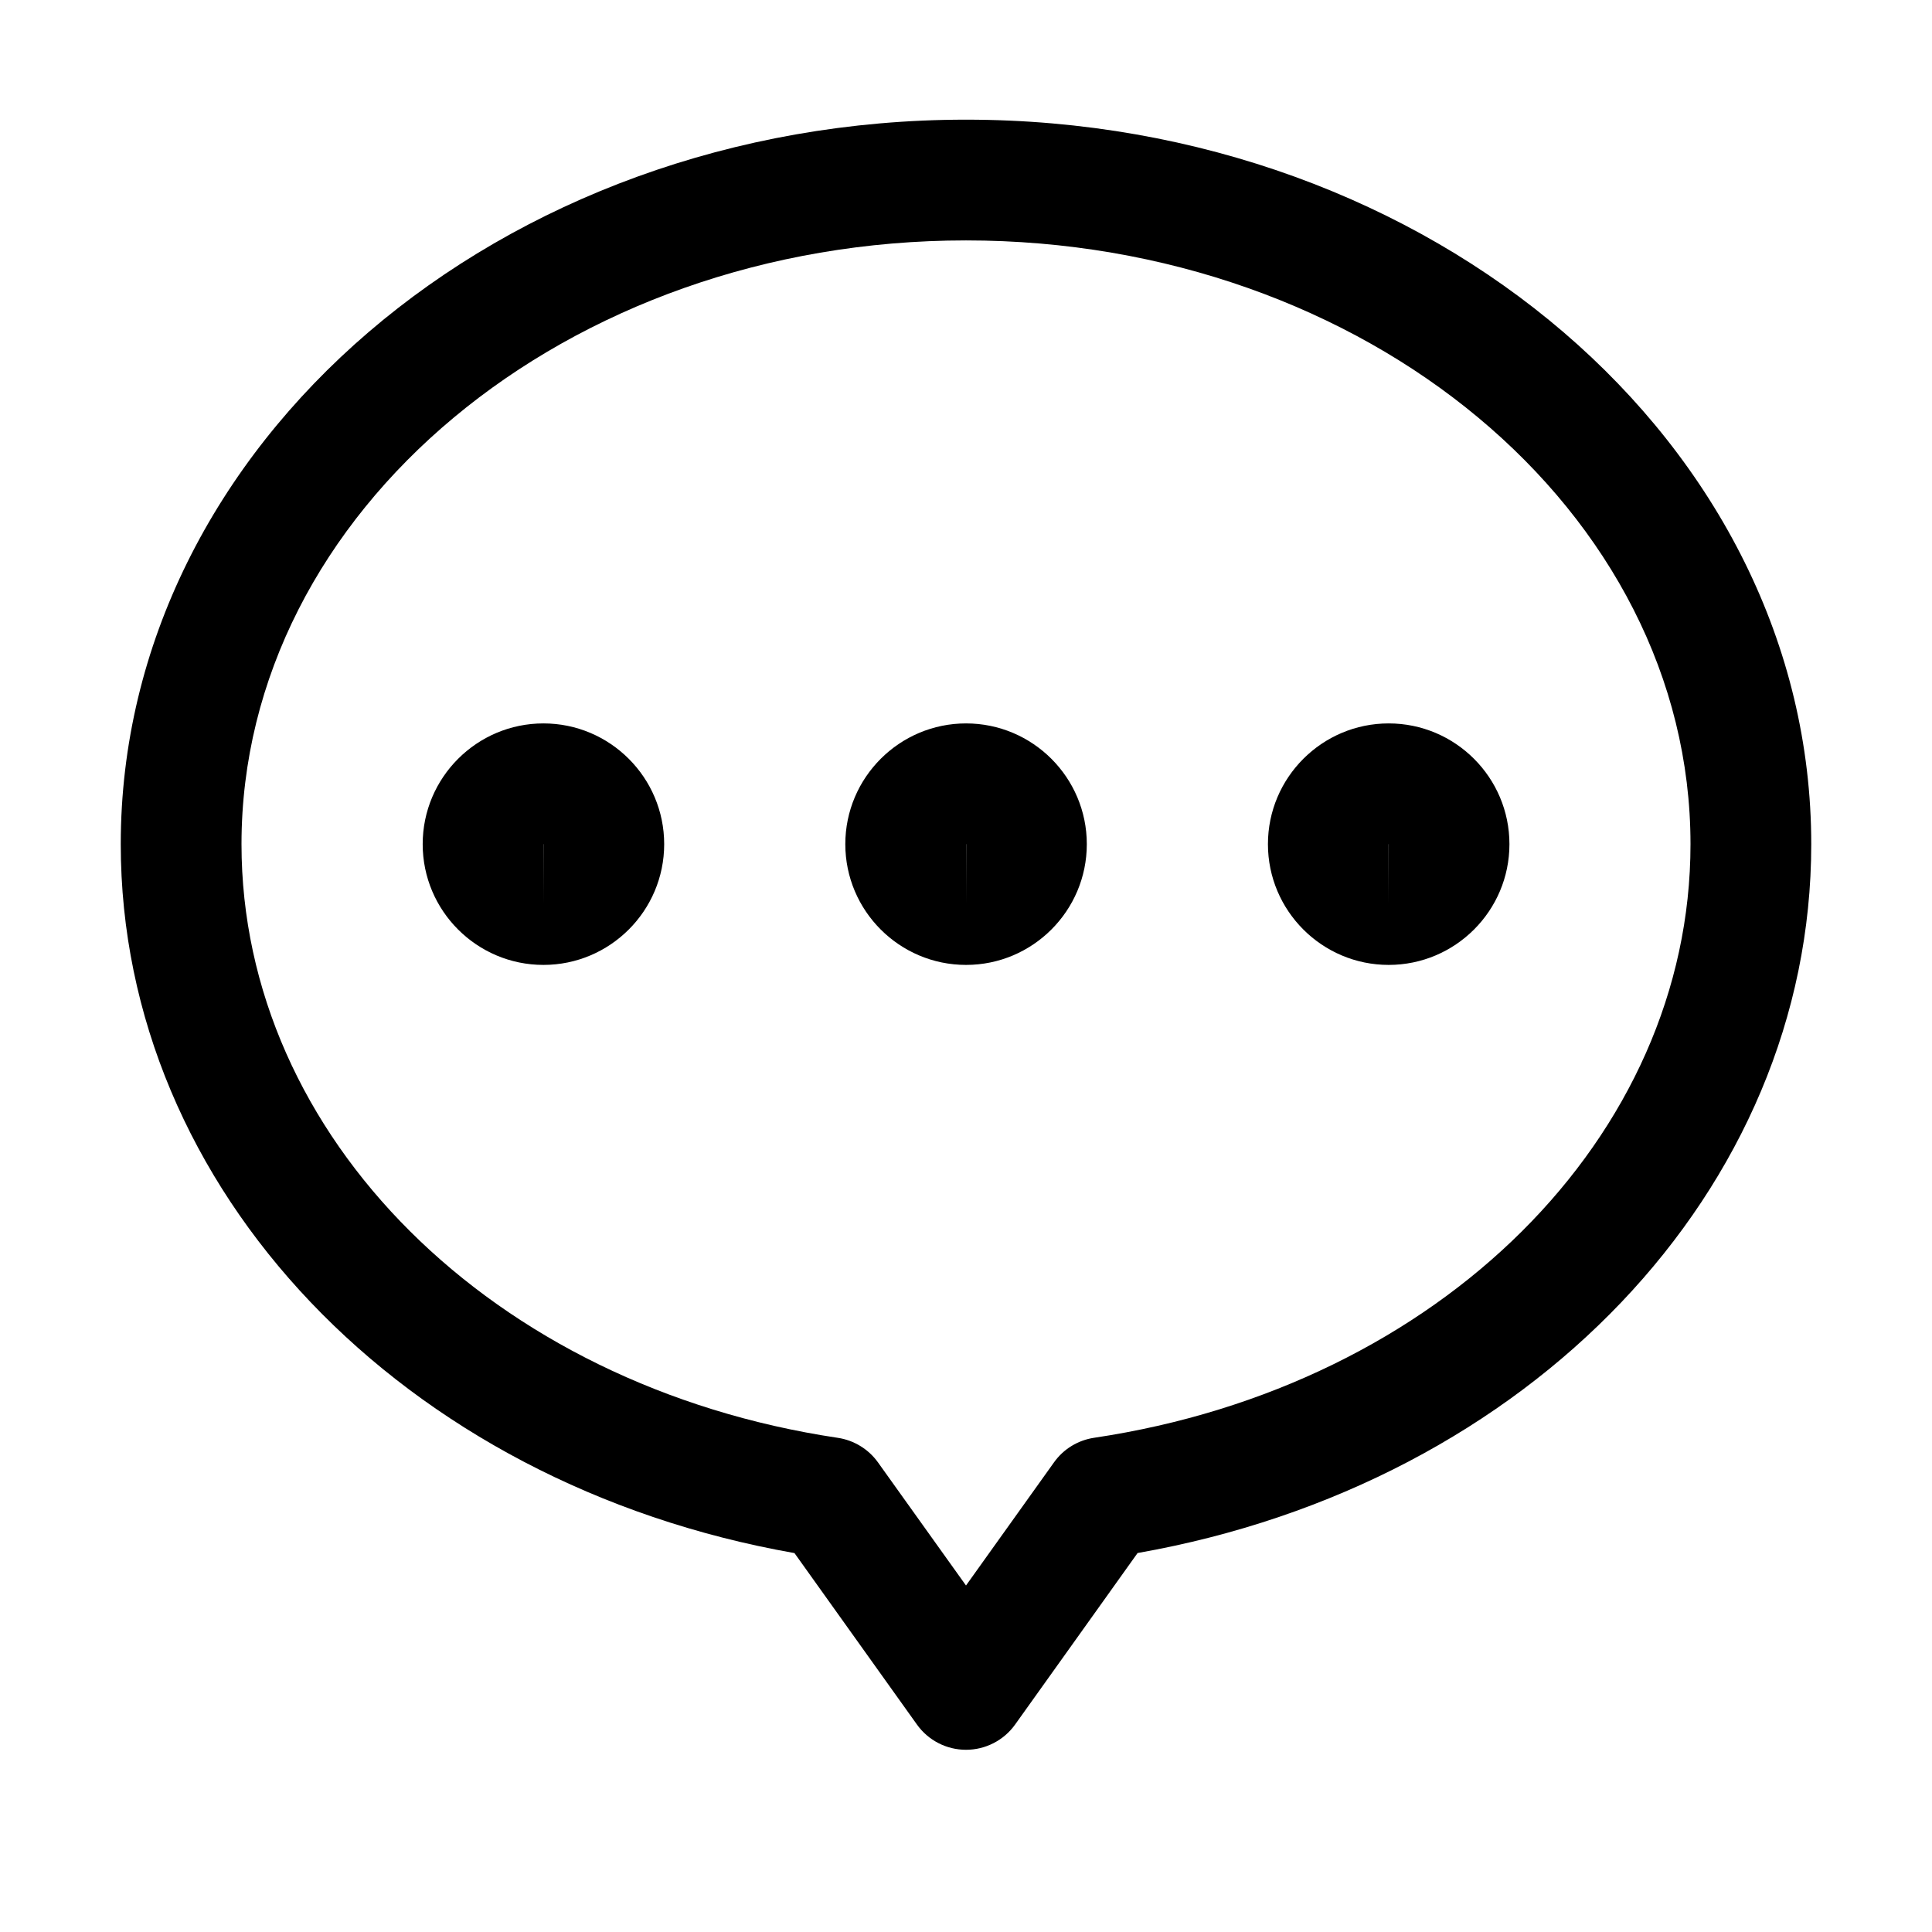 <?xml version="1.0" standalone="no"?><!DOCTYPE svg PUBLIC "-//W3C//DTD SVG 1.1//EN" "http://www.w3.org/Graphics/SVG/1.1/DTD/svg11.dtd"><svg class="icon" width="200px" height="200.00px" viewBox="0 0 1024 1024" version="1.1" xmlns="http://www.w3.org/2000/svg"><path d="M877.216 491.808"  /><path d="M512 927.424c-10.336 0-20.032-4.992-26.016-13.408l-64.896-90.848C213.344 786.592 64 630.4 64 447.424c0-211.744 200.96-384 448-384 247.04 0 448 172.256 448 384 0 183.008-149.344 339.168-357.056 375.712l-64.896 90.88C532.032 922.432 522.336 927.424 512 927.424L512 927.424zM512 127.424c-211.744 0-384 143.552-384 320 0 154.976 132.928 287.328 316.064 314.656 8.576 1.28 16.288 6.016 21.312 13.056L512 840.352l46.624-65.248c5.024-7.072 12.704-11.776 21.312-13.056C763.072 734.752 896 602.432 896 447.424 896 270.976 723.744 127.424 512 127.424L512 127.424zM288.032 511.424c-35.296 0-64-28.704-64-64 0-35.296 28.704-64 64-64 35.296 0 64 28.704 64 64C352.032 482.72 323.328 511.424 288.032 511.424L288.032 511.424zM288.064 447.424 288 447.424l0.032 32L288.064 447.424 288.064 447.424zM736.032 511.424c-35.296 0-64-28.704-64-64 0-35.296 28.704-64 64-64 35.296 0 64 28.704 64 64C800.032 482.72 771.328 511.424 736.032 511.424L736.032 511.424zM736.064 447.424 736 447.424l0.032 32L736.064 447.424 736.064 447.424zM512.032 511.424c-35.296 0-64-28.704-64-64 0-35.296 28.704-64 64-64s64 28.704 64 64C576.032 482.72 547.328 511.424 512.032 511.424L512.032 511.424zM512.064 447.424 512 447.424l0.032 32L512.064 447.424 512.064 447.424zM512.064 447.424"  /></svg>